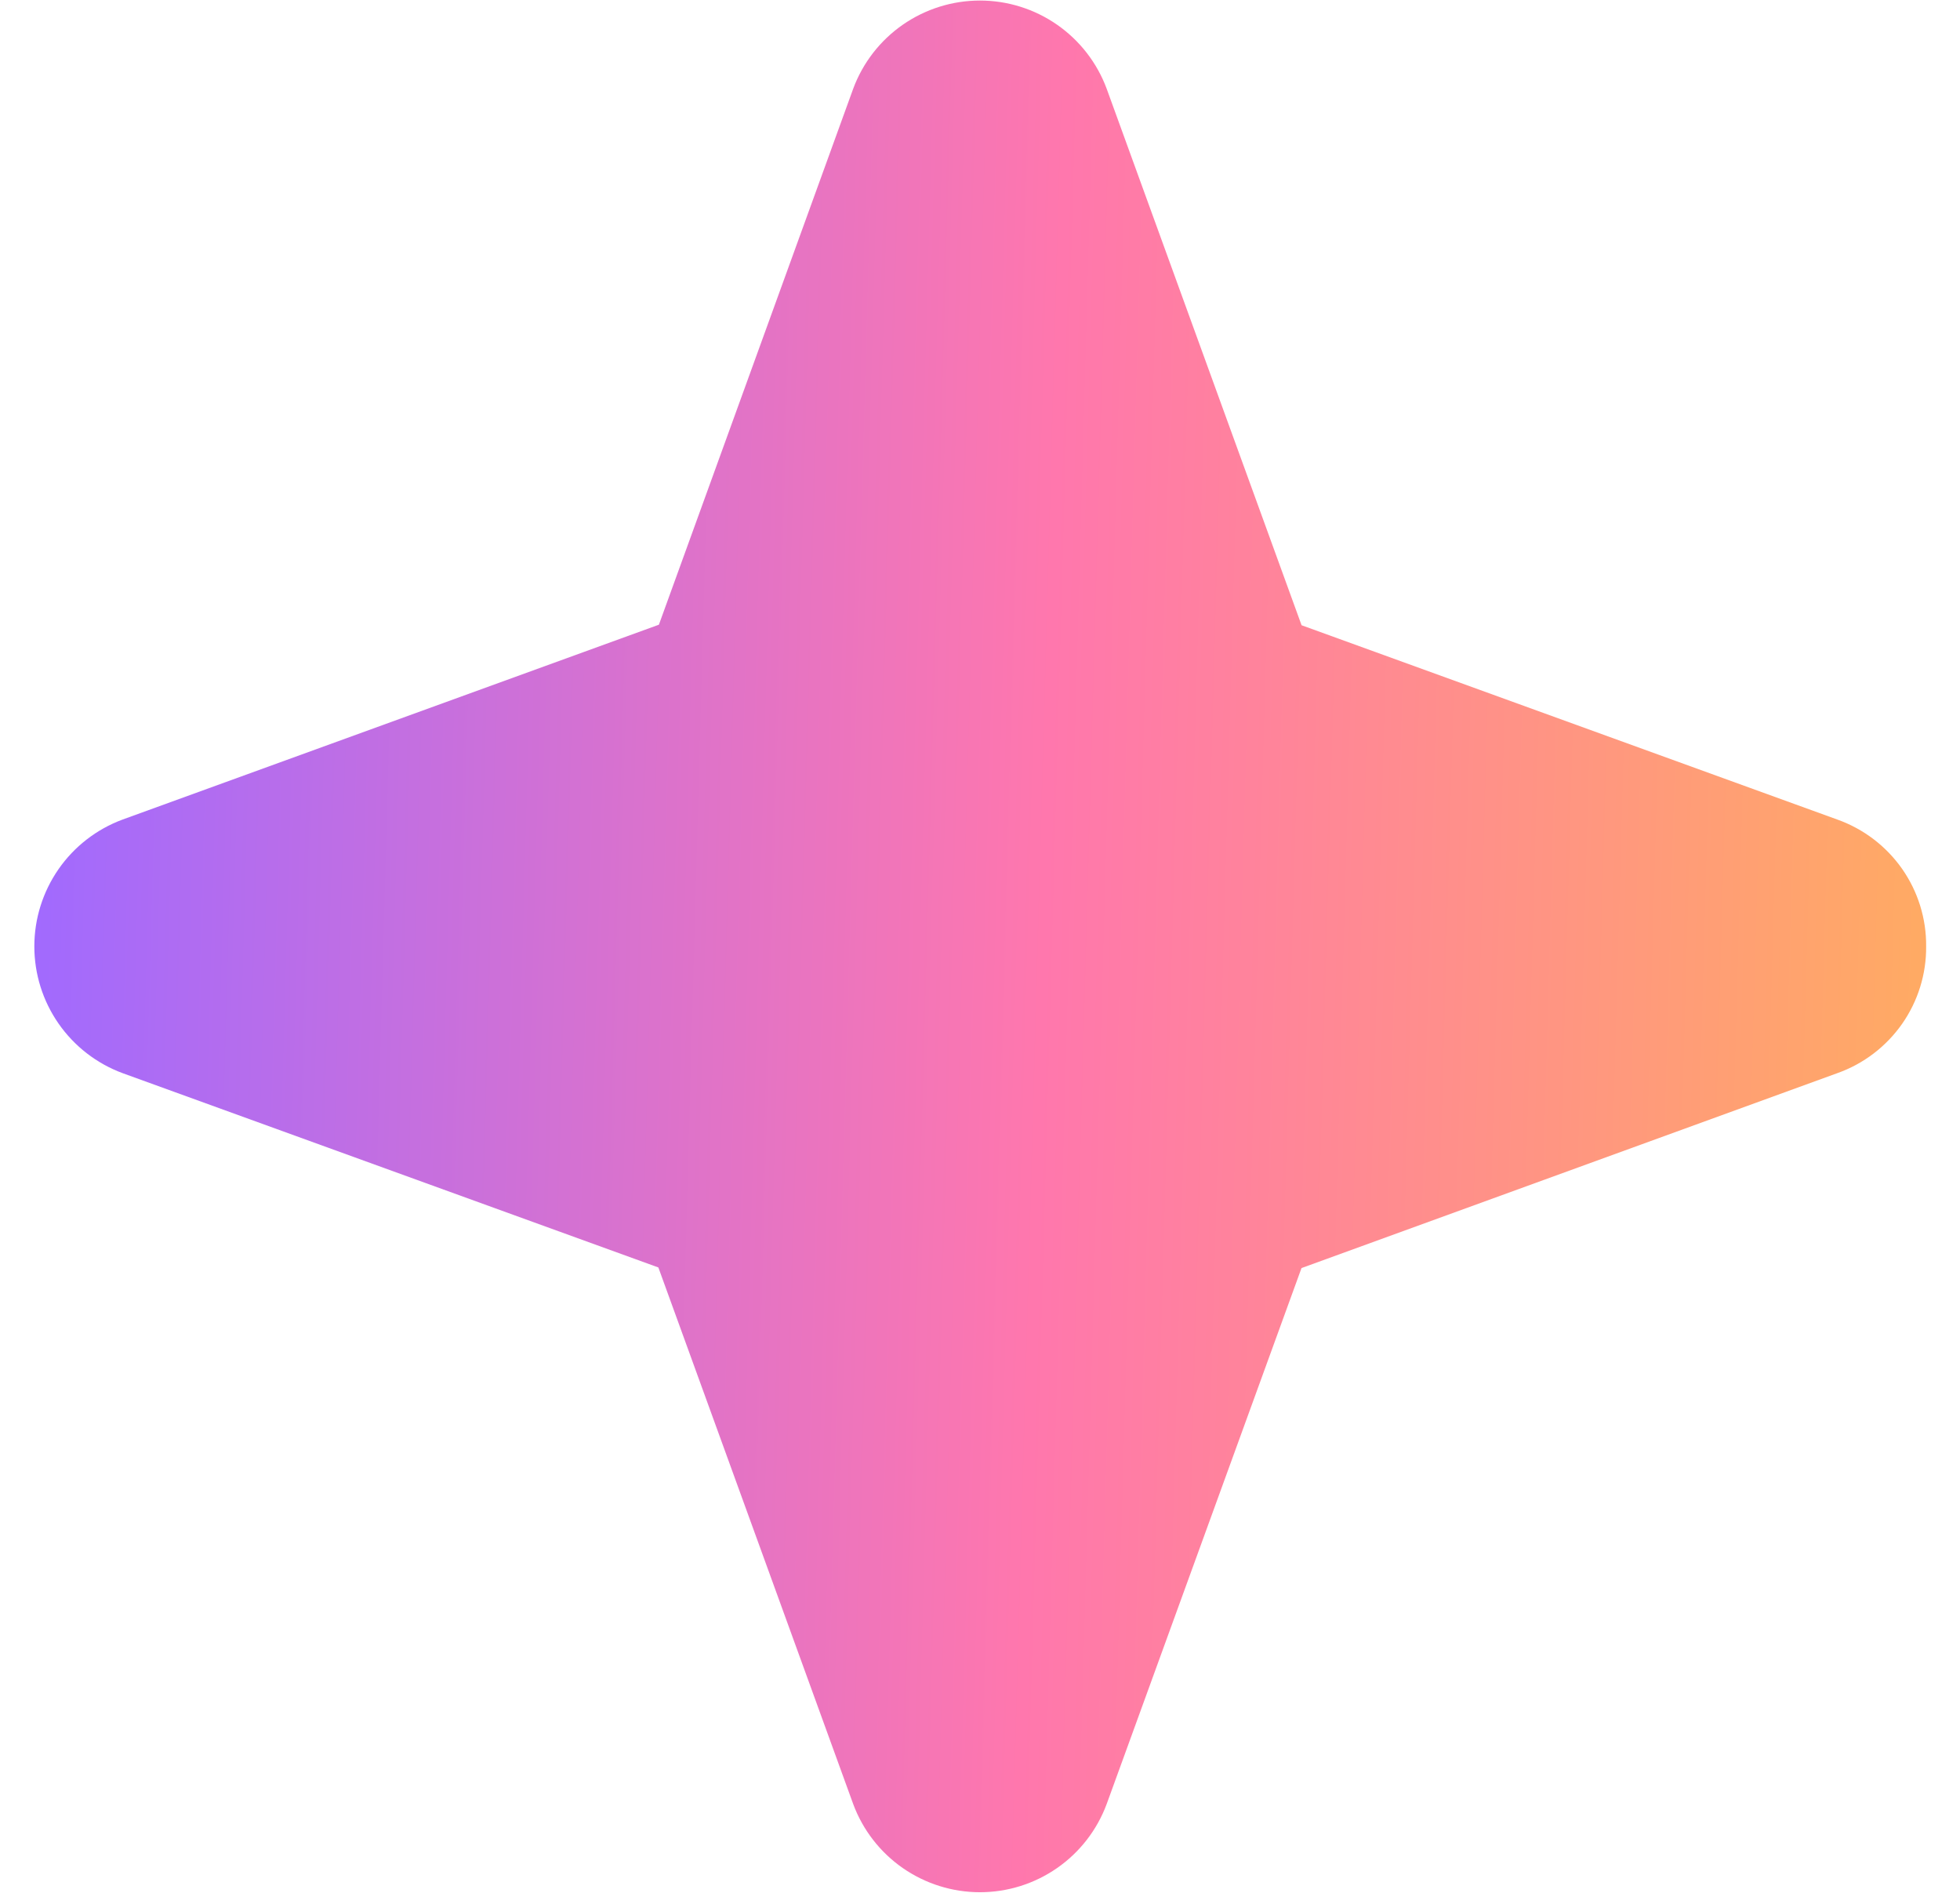 <svg width="29" height="28" viewBox="0 0 29 28" fill="none" xmlns="http://www.w3.org/2000/svg">
<path d="M28.499 13.999C28.503 14.409 28.378 14.81 28.143 15.146C27.907 15.482 27.573 15.737 27.187 15.874L19.257 18.758L16.374 26.687C16.232 27.07 15.976 27.4 15.641 27.633C15.306 27.866 14.908 27.991 14.499 27.991C14.091 27.991 13.693 27.866 13.357 27.633C13.022 27.4 12.766 27.07 12.624 26.687L9.741 18.749L1.812 15.874C1.429 15.732 1.099 15.476 0.866 15.141C0.633 14.806 0.508 14.408 0.508 13.999C0.508 13.591 0.633 13.193 0.866 12.857C1.099 12.522 1.429 12.266 1.812 12.124L9.749 9.241L12.624 1.312C12.766 0.929 13.022 0.599 13.357 0.366C13.693 0.133 14.091 0.008 14.499 0.008C14.908 0.008 15.306 0.133 15.641 0.366C15.976 0.599 16.232 0.929 16.374 1.312L19.258 9.249L27.187 12.124C27.573 12.262 27.907 12.516 28.143 12.852C28.378 13.188 28.503 13.589 28.499 13.999Z" fill="url(#paint0_linear_4771_1931)"/>
<defs>
<linearGradient id="paint0_linear_4771_1931" x1="0.508" y1="13.999" x2="28.867" y2="14.79" gradientUnits="userSpaceOnUse">
<stop stop-color="#A16AFE"/>
<stop offset="0.526" stop-color="#FF77AD"/>
<stop offset="1" stop-color="#FFAC61"/>
</linearGradient>
</defs>
</svg>
